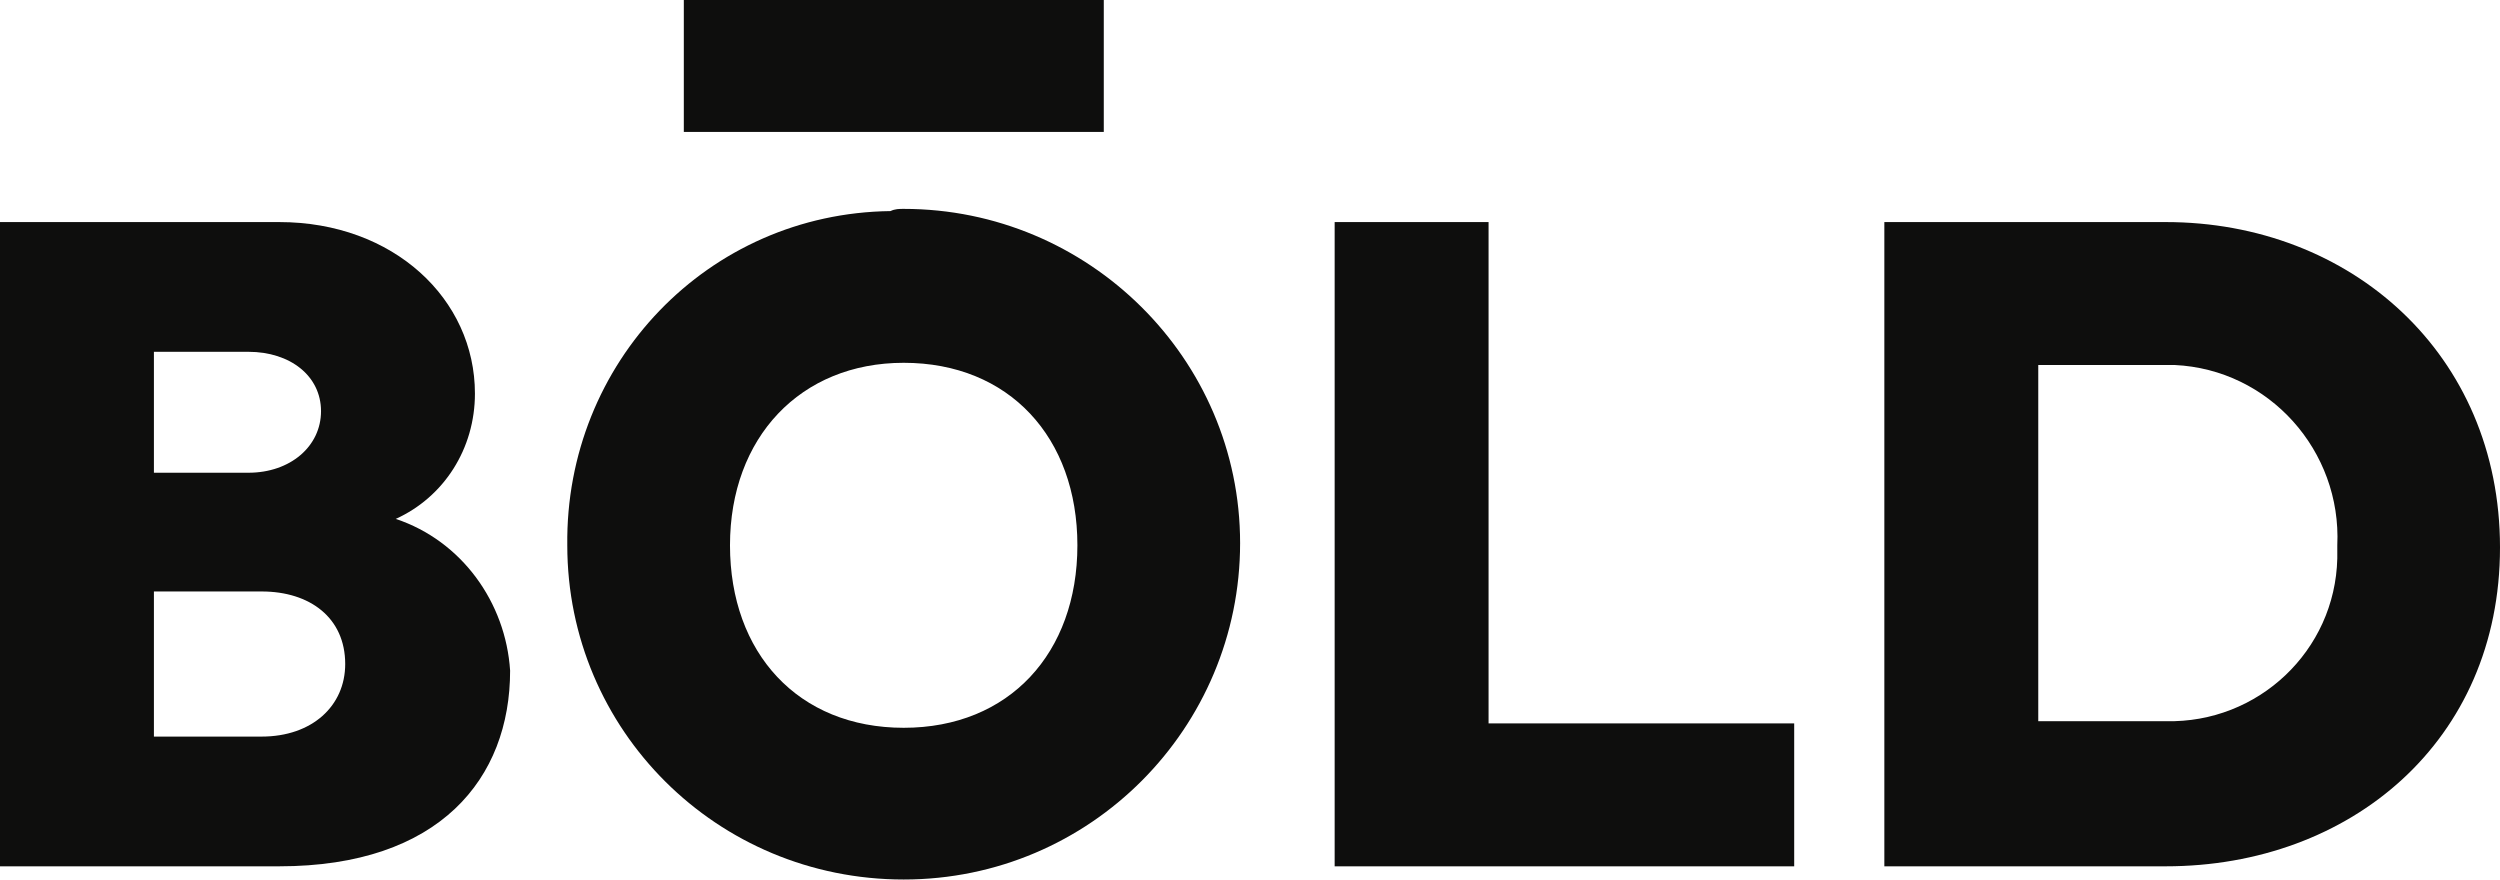 <?xml version="1.0" encoding="utf-8"?>
<!-- Generator: Adobe Illustrator 22.1.0, SVG Export Plug-In . SVG Version: 6.00 Build 0)  -->
<svg version="1.1" id="Bold-logo" xmlns="http://www.w3.org/2000/svg" xmlns:xlink="http://www.w3.org/1999/xlink" x="0px" y="0px"
	 viewBox="0 0 113.7 40" style="enable-background:new 0 0 113.7 40;" xml:space="preserve">
<style type="text/css">
	.st0{fill:#0E0E0D;}
</style>
<g>
	<path id="Trazado_5" class="st0" d="M98.5,10.1c8.4,0,15.2,6,15.2,14.8s-6.8,14.5-15.2,14.5H85.7V10.1H98.5z M98.5,32.8
		c4.2,0.1,7.7-3.2,7.8-7.4c0-0.2,0-0.4,0-0.6c0.2-4.3-3.1-8-7.4-8.2c-0.1,0-0.3,0-0.4,0h-5.8v16.2H98.5z"/>
	<path id="Trazado_4" class="st0" d="M81.6,32.8v6.6H60.7V10.1h7v22.8H81.6L81.6,32.8z"/>
	<path id="Trazado_1" class="st0" d="M31.1,0h19.1v6H31.1L31.1,0z"/>
	<path id="Trazado_3" class="st0" d="M41.1,9.5c8.4,0,15.3,6.8,15.3,15.2S49.6,40,41.1,40s-15.3-6.8-15.3-15.2c0,0,0,0,0,0
		c-0.1-8.3,6.4-15.1,14.7-15.2C40.7,9.5,40.9,9.5,41.1,9.5z M41.1,33.1c4.8,0,7.9-3.4,7.9-8.3c0-4.9-3.1-8.3-7.9-8.3
		c-4.7,0-7.9,3.4-7.9,8.3C33.2,29.7,36.3,33.1,41.1,33.1z"/>
	<path id="Trazado_2" class="st0" d="M12.7,10.1c5.2,0,8.9,3.5,8.9,7.8c0,2.5-1.4,4.7-3.6,5.7v0c3,1,5,3.8,5.2,6.9
		c0,4.9-3.2,8.9-10.5,8.9H0V10.1H12.7L12.7,10.1z M11.3,21.5c1.9,0,3.3-1.2,3.3-2.8S13.2,16,11.3,16H7v5.5H11.3z M11.9,33.5
		c2.3,0,3.8-1.4,3.8-3.3c0-2.1-1.6-3.3-3.8-3.3H7v6.6H11.9z"/>
</g>
</svg>
